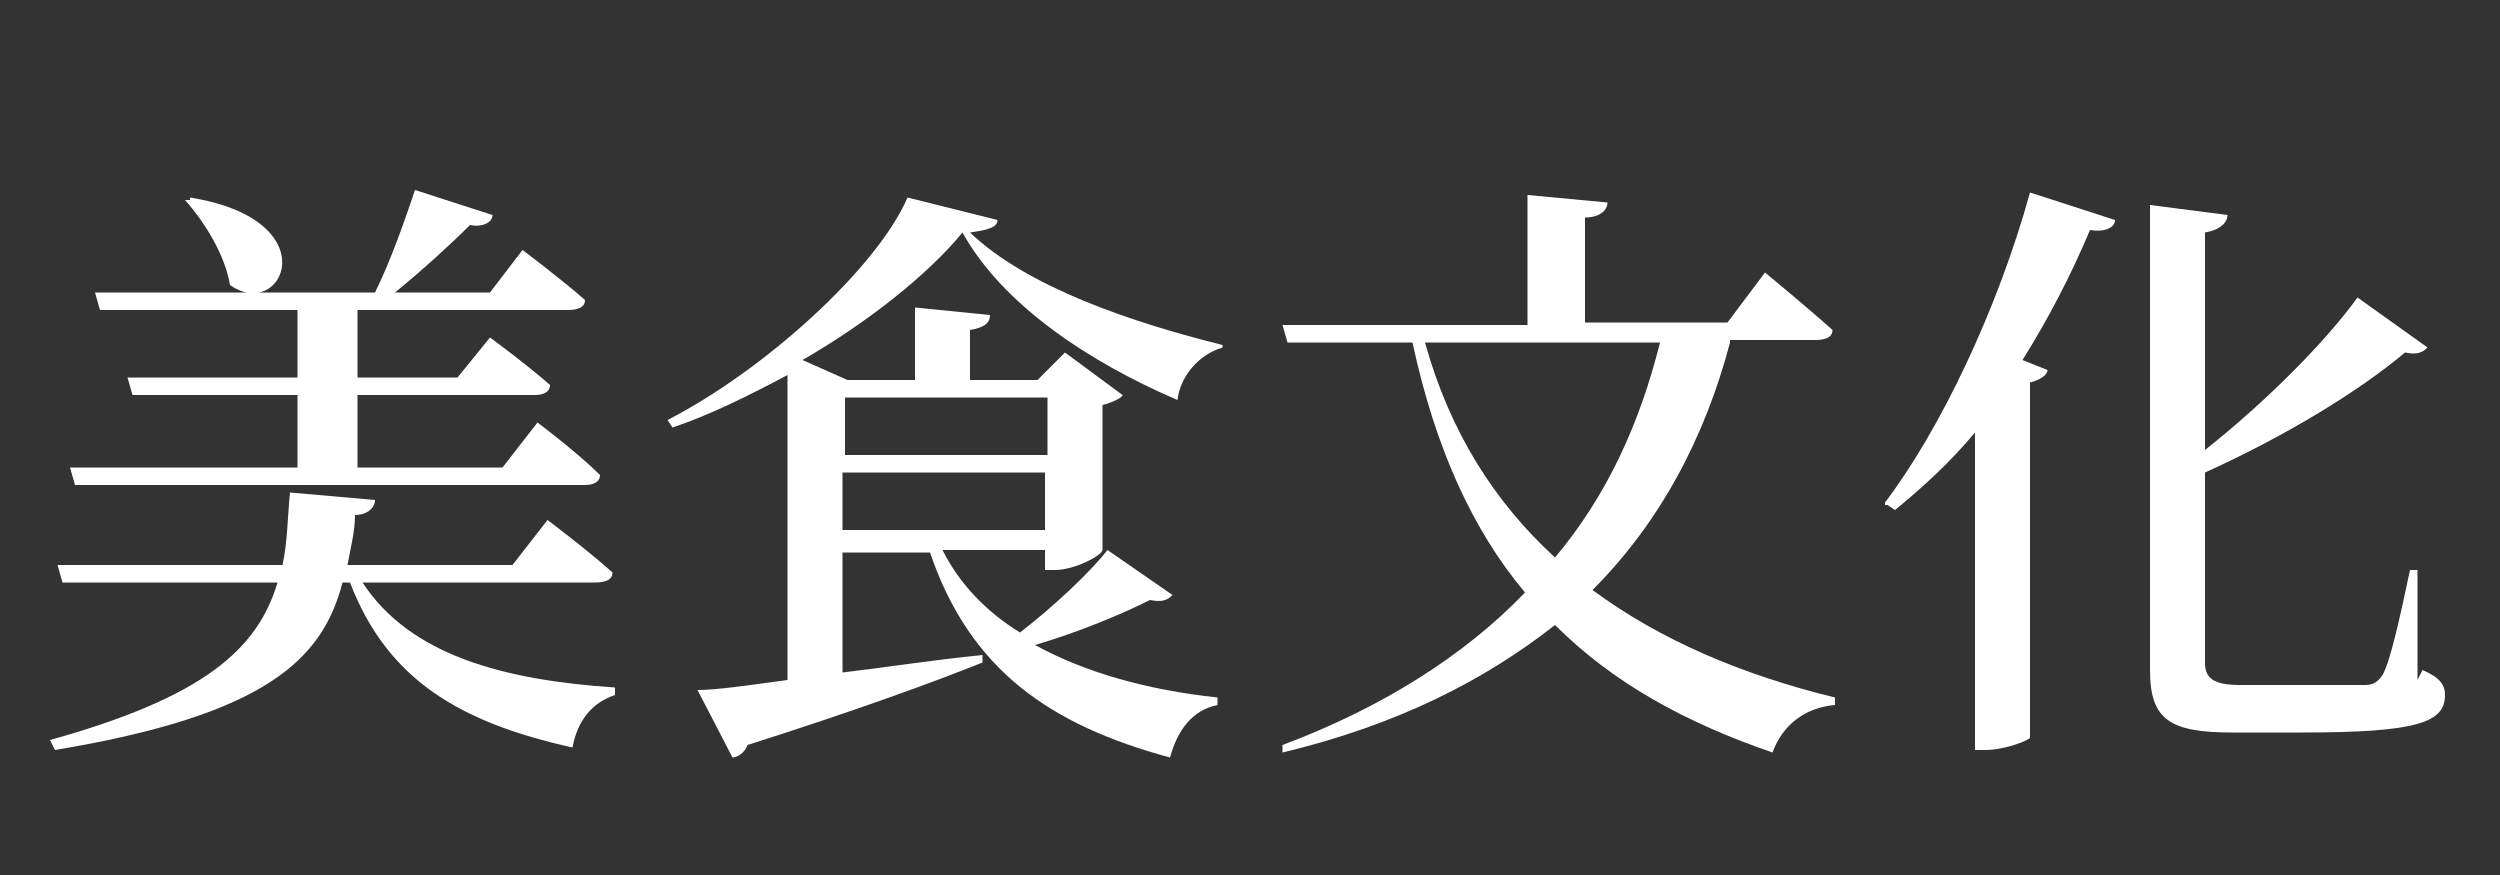 <?xml version="1.0" encoding="UTF-8"?>
<svg id="_レイヤー_1" xmlns="http://www.w3.org/2000/svg" version="1.1" viewBox="0 0 100 35">
  <rect x="0" y="0" width="100" height="35" fill="#333333" stroke="none"/>
  <!-- Generator: Adobe Illustrator 29.1.0, SVG Export Plug-In . SVG Version: 2.1.0 Build 142)  -->
  <defs>
    <style>
      .st0 {
        isolation: isolate;
      }

      .st1 {
        fill: #fff;
      }
    </style>
  </defs>
  <g class="st0">
    <g class="st0">
      <path class="st1" d="M14.5,23.3c1.9,2.9,5.6,3.9,10.1,4.2v.3c-.9.3-1.5,1-1.7,2.1-4.5-1-7.4-2.7-8.9-6.6h-.3c-.8,3.1-3.1,5.3-11.5,6.7l-.2-.4c6.1-1.7,8.3-3.6,9.1-6.3H2.5l-.2-.7h9c.2-.9.2-1.9.3-2.9l3.4.3c0,.3-.3.6-.8.6,0,.7-.2,1.4-.3,2h6.6l1.4-1.8s1.6,1.2,2.6,2.1c0,.3-.3.4-.7.4h-9.3ZM11.9,18.7v-2.9h-6.6l-.2-.7h6.8v-2.7h-7.9l-.2-.7h11.2c.6-1.2,1.2-2.9,1.6-4.1l3.1,1c0,.3-.4.5-.9.4-.8.8-1.9,1.8-3,2.7h3.8l1.3-1.7s1.6,1.2,2.5,2c0,.3-.3.4-.7.4h-8.4v2.7h4l1.3-1.6s1.5,1.1,2.4,1.9c0,.3-.3.4-.6.4h-7.1v2.9h5.8l1.4-1.8s1.6,1.2,2.5,2.1c0,.3-.3.4-.6.4H3l-.2-.7s9.1,0,9.1,0ZM7.6,7.9c5.6.9,3.7,5,1.6,3.5-.2-1.2-1-2.5-1.8-3.4h.2Z"/>
      <path class="st1" d="M48.9,13.9c-1,.3-1.7,1.2-1.8,2.1-3.5-1.5-7-3.8-8.6-6.7-1.4,1.7-3.8,3.6-6.4,5.1l1.8.8h2.7v-2.9l3,.3c0,.3-.2.5-.8.6v2h2.7l1.1-1.1,2.3,1.7c0,.1-.4.3-.8.4v5.8c0,.2-1.1.8-1.9.8h-.4v-.8h-4.1c.7,1.4,1.8,2.5,3.1,3.3,1.3-1,2.8-2.4,3.5-3.3l2.6,1.8c-.2.2-.4.3-.9.2-1.2.6-2.9,1.3-4.6,1.8,2,1.1,4.5,1.8,7.3,2.1v.3c-1,.2-1.6,1-1.9,2.1-4.8-1.3-8-3.5-9.6-8.2h-3.5v4.8c1.7-.2,3.6-.5,5.6-.7v.3c-2,.8-5,1.9-9.4,3.3-.1.3-.4.5-.6.5l-1.4-2.7c.8,0,2.1-.2,3.6-.4v-12.2c-1.5.8-3.1,1.6-4.6,2.1l-.2-.3c3.9-2,8.4-6.1,9.6-8.9l3.6.9c0,.3-.4.4-1.1.5,2.3,2.2,6.5,3.6,10.1,4.5v.4-.3ZM33.8,15.9v2.3h8.1v-2.3s-8.1,0-8.1,0ZM41.8,21.2v-2.3h-8.1v2.3h8.1Z"/>
      <path class="st1" d="M69.2,13.7c-1,3.8-2.8,7.2-5.5,9.9,2.7,2,6,3.4,9.7,4.3v.3c-1.2.1-2.1.8-2.5,1.9-3.5-1.2-6.4-2.8-8.7-5.1-2.8,2.2-6.3,4-10.9,5.1v-.3c4-1.5,7.3-3.6,9.7-6.1-2.1-2.5-3.6-5.8-4.5-10h-5l-.2-.7h9.8v-5.2l3.2.3c0,.3-.3.6-.9.6v4.2h5.7l1.5-2s1.7,1.4,2.7,2.3c0,.3-.3.4-.7.4h-3.4,0ZM57,13.7c1,3.6,2.8,6.4,5.2,8.6,2.1-2.5,3.4-5.4,4.2-8.6,0,0-9.4,0-9.4,0Z"/>
      <path class="st1" d="M75.4,20.1c2.2-2.9,4.5-7.7,5.8-12.4l3.4,1.1c0,.3-.4.5-1,.4-.8,1.9-1.7,3.6-2.7,5.2l1,.4c0,.2-.3.4-.7.5v14.2c0,.1-1,.5-1.8.5h-.4v-12.7c-1,1.2-2.1,2.2-3.2,3.1l-.3-.2h-.1ZM96.9,26.8c.7.3.9.6.9,1,0,1.1-1.1,1.5-5.7,1.5h-2.8c-2.5,0-3.3-.5-3.3-2.5V8.2l3.1.4c0,.3-.3.6-.9.7v8.7c2.4-1.9,4.8-4.3,6.1-6.1l2.8,2c-.2.2-.4.3-.9.2-1.9,1.6-4.9,3.4-8,4.8v7.6c0,.6.3.9,1.4.9h5c.3,0,.5-.1.7-.4.3-.5.7-2.3,1.1-4.2h.3v4.4l.2-.4Z"/>
    </g>
  </g>
</svg>